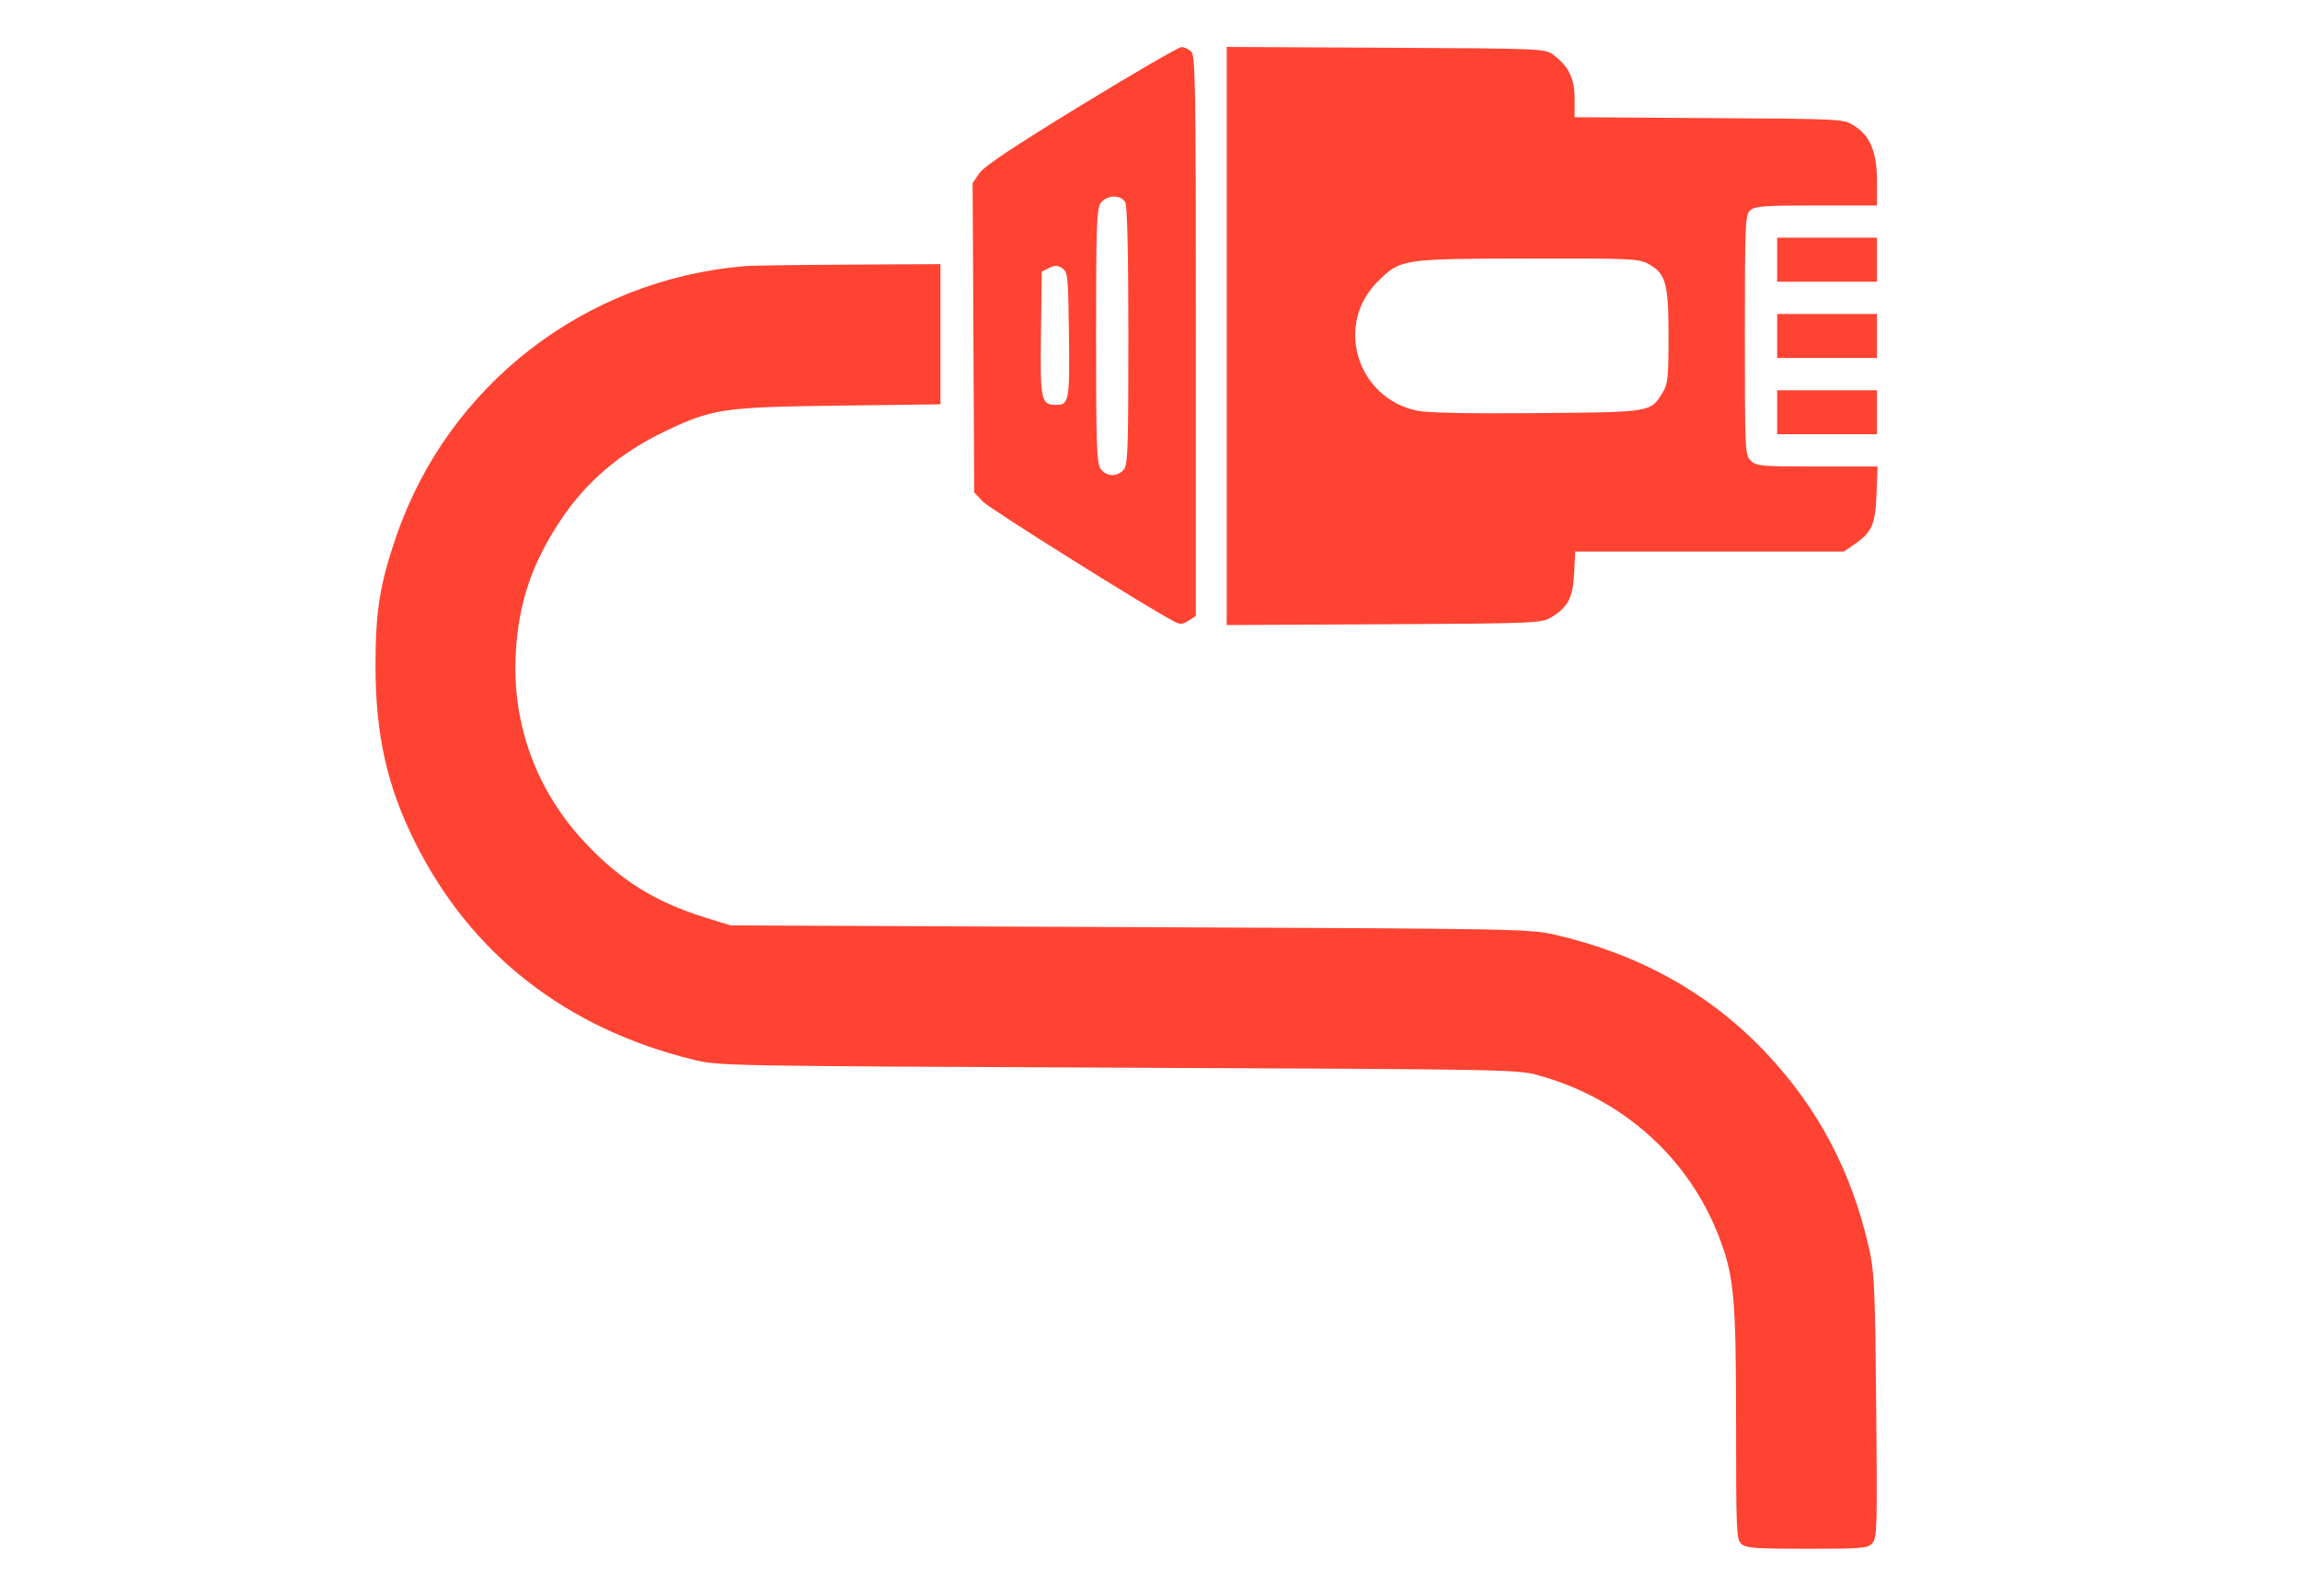 <svg width="49" height="34" viewBox="0 0 49 34" fill="none" xmlns="http://www.w3.org/2000/svg">
<path fill-rule="evenodd" clip-rule="evenodd" d="M23.033 2.244C21.576 3.135 20.965 3.544 20.863 3.693L20.721 3.901L20.738 7.197L20.755 10.494L20.943 10.69C21.094 10.847 24.48 12.969 25.028 13.249C25.146 13.309 25.202 13.304 25.325 13.224L25.477 13.124V7.162C25.477 1.825 25.467 1.189 25.379 1.101C25.325 1.047 25.231 1.003 25.171 1.003C25.111 1.003 24.149 1.561 23.033 2.244ZM26.134 7.159V13.318L29.48 13.301C32.697 13.284 32.835 13.278 33.039 13.158C33.401 12.945 33.509 12.74 33.536 12.218L33.559 11.752H36.42H39.281L39.488 11.611C39.88 11.345 39.954 11.18 39.978 10.529L40 9.94H38.712C37.507 9.94 37.416 9.932 37.298 9.815C37.177 9.694 37.173 9.606 37.173 7.137C37.173 4.744 37.181 4.578 37.288 4.481C37.386 4.392 37.58 4.378 38.695 4.378H39.988V3.866C39.988 3.242 39.844 2.891 39.499 2.677C39.269 2.534 39.264 2.534 36.407 2.516L33.546 2.497V2.103C33.546 1.67 33.419 1.41 33.088 1.165C32.914 1.037 32.849 1.034 29.523 1.017L26.134 1V7.159ZM23.974 4.311C24.016 4.389 24.039 5.401 24.039 7.165C24.039 9.621 24.028 9.91 23.935 10.013C23.794 10.168 23.566 10.157 23.448 9.988C23.364 9.868 23.351 9.493 23.351 7.159C23.351 4.825 23.364 4.45 23.448 4.329C23.573 4.151 23.883 4.14 23.974 4.311ZM37.861 5.534V6.003H38.925H39.988V5.534V5.065H38.925H37.861V5.534ZM35.105 5.617C35.489 5.823 35.547 6.024 35.547 7.158C35.547 8.04 35.532 8.182 35.425 8.358C35.163 8.787 35.198 8.782 32.744 8.802C31.284 8.815 30.415 8.797 30.193 8.751C28.911 8.485 28.429 6.922 29.346 6.005C29.835 5.517 29.86 5.513 32.546 5.508C34.705 5.503 34.91 5.512 35.105 5.617ZM15.877 5.669C12.463 5.954 9.561 8.197 8.447 11.412C8.094 12.434 7.999 13.019 8 14.189C8.001 15.662 8.246 16.753 8.843 17.948C10.034 20.332 12.059 21.913 14.776 22.58C15.306 22.71 15.438 22.713 23.82 22.749C32.276 22.785 32.329 22.786 32.801 22.919C34.579 23.422 35.965 24.663 36.615 26.335C36.943 27.18 36.986 27.64 36.986 30.343C36.986 32.637 36.993 32.8 37.1 32.897C37.199 32.986 37.391 33 38.498 33C39.683 33 39.789 32.991 39.889 32.88C39.99 32.769 39.996 32.553 39.971 29.959C39.947 27.429 39.932 27.102 39.818 26.594C39.45 24.968 38.738 23.616 37.628 22.438C36.441 21.178 34.935 20.333 33.139 19.919C32.589 19.792 32.392 19.788 24.07 19.754L15.564 19.718L15.014 19.547C13.956 19.217 13.213 18.753 12.463 17.953C11.423 16.846 10.902 15.415 10.988 13.908C11.049 12.842 11.332 12.004 11.94 11.089C12.488 10.263 13.213 9.646 14.172 9.188C15.176 8.708 15.409 8.674 17.862 8.643L20.036 8.615V7.121V5.628L18.081 5.638C17.006 5.644 16.014 5.658 15.877 5.669ZM22.773 7.127C22.791 8.534 22.775 8.627 22.503 8.627C22.177 8.627 22.159 8.539 22.177 7.108L22.194 5.787L22.349 5.71C22.475 5.647 22.529 5.648 22.631 5.716C22.749 5.794 22.758 5.876 22.773 7.127ZM37.861 7.159V7.627H38.925H39.988V7.159V6.69H38.925H37.861V7.159ZM37.861 8.784V9.252H38.925H39.988V8.784V8.315H38.925H37.861V8.784Z" fill="#FF4332"/>
</svg>
